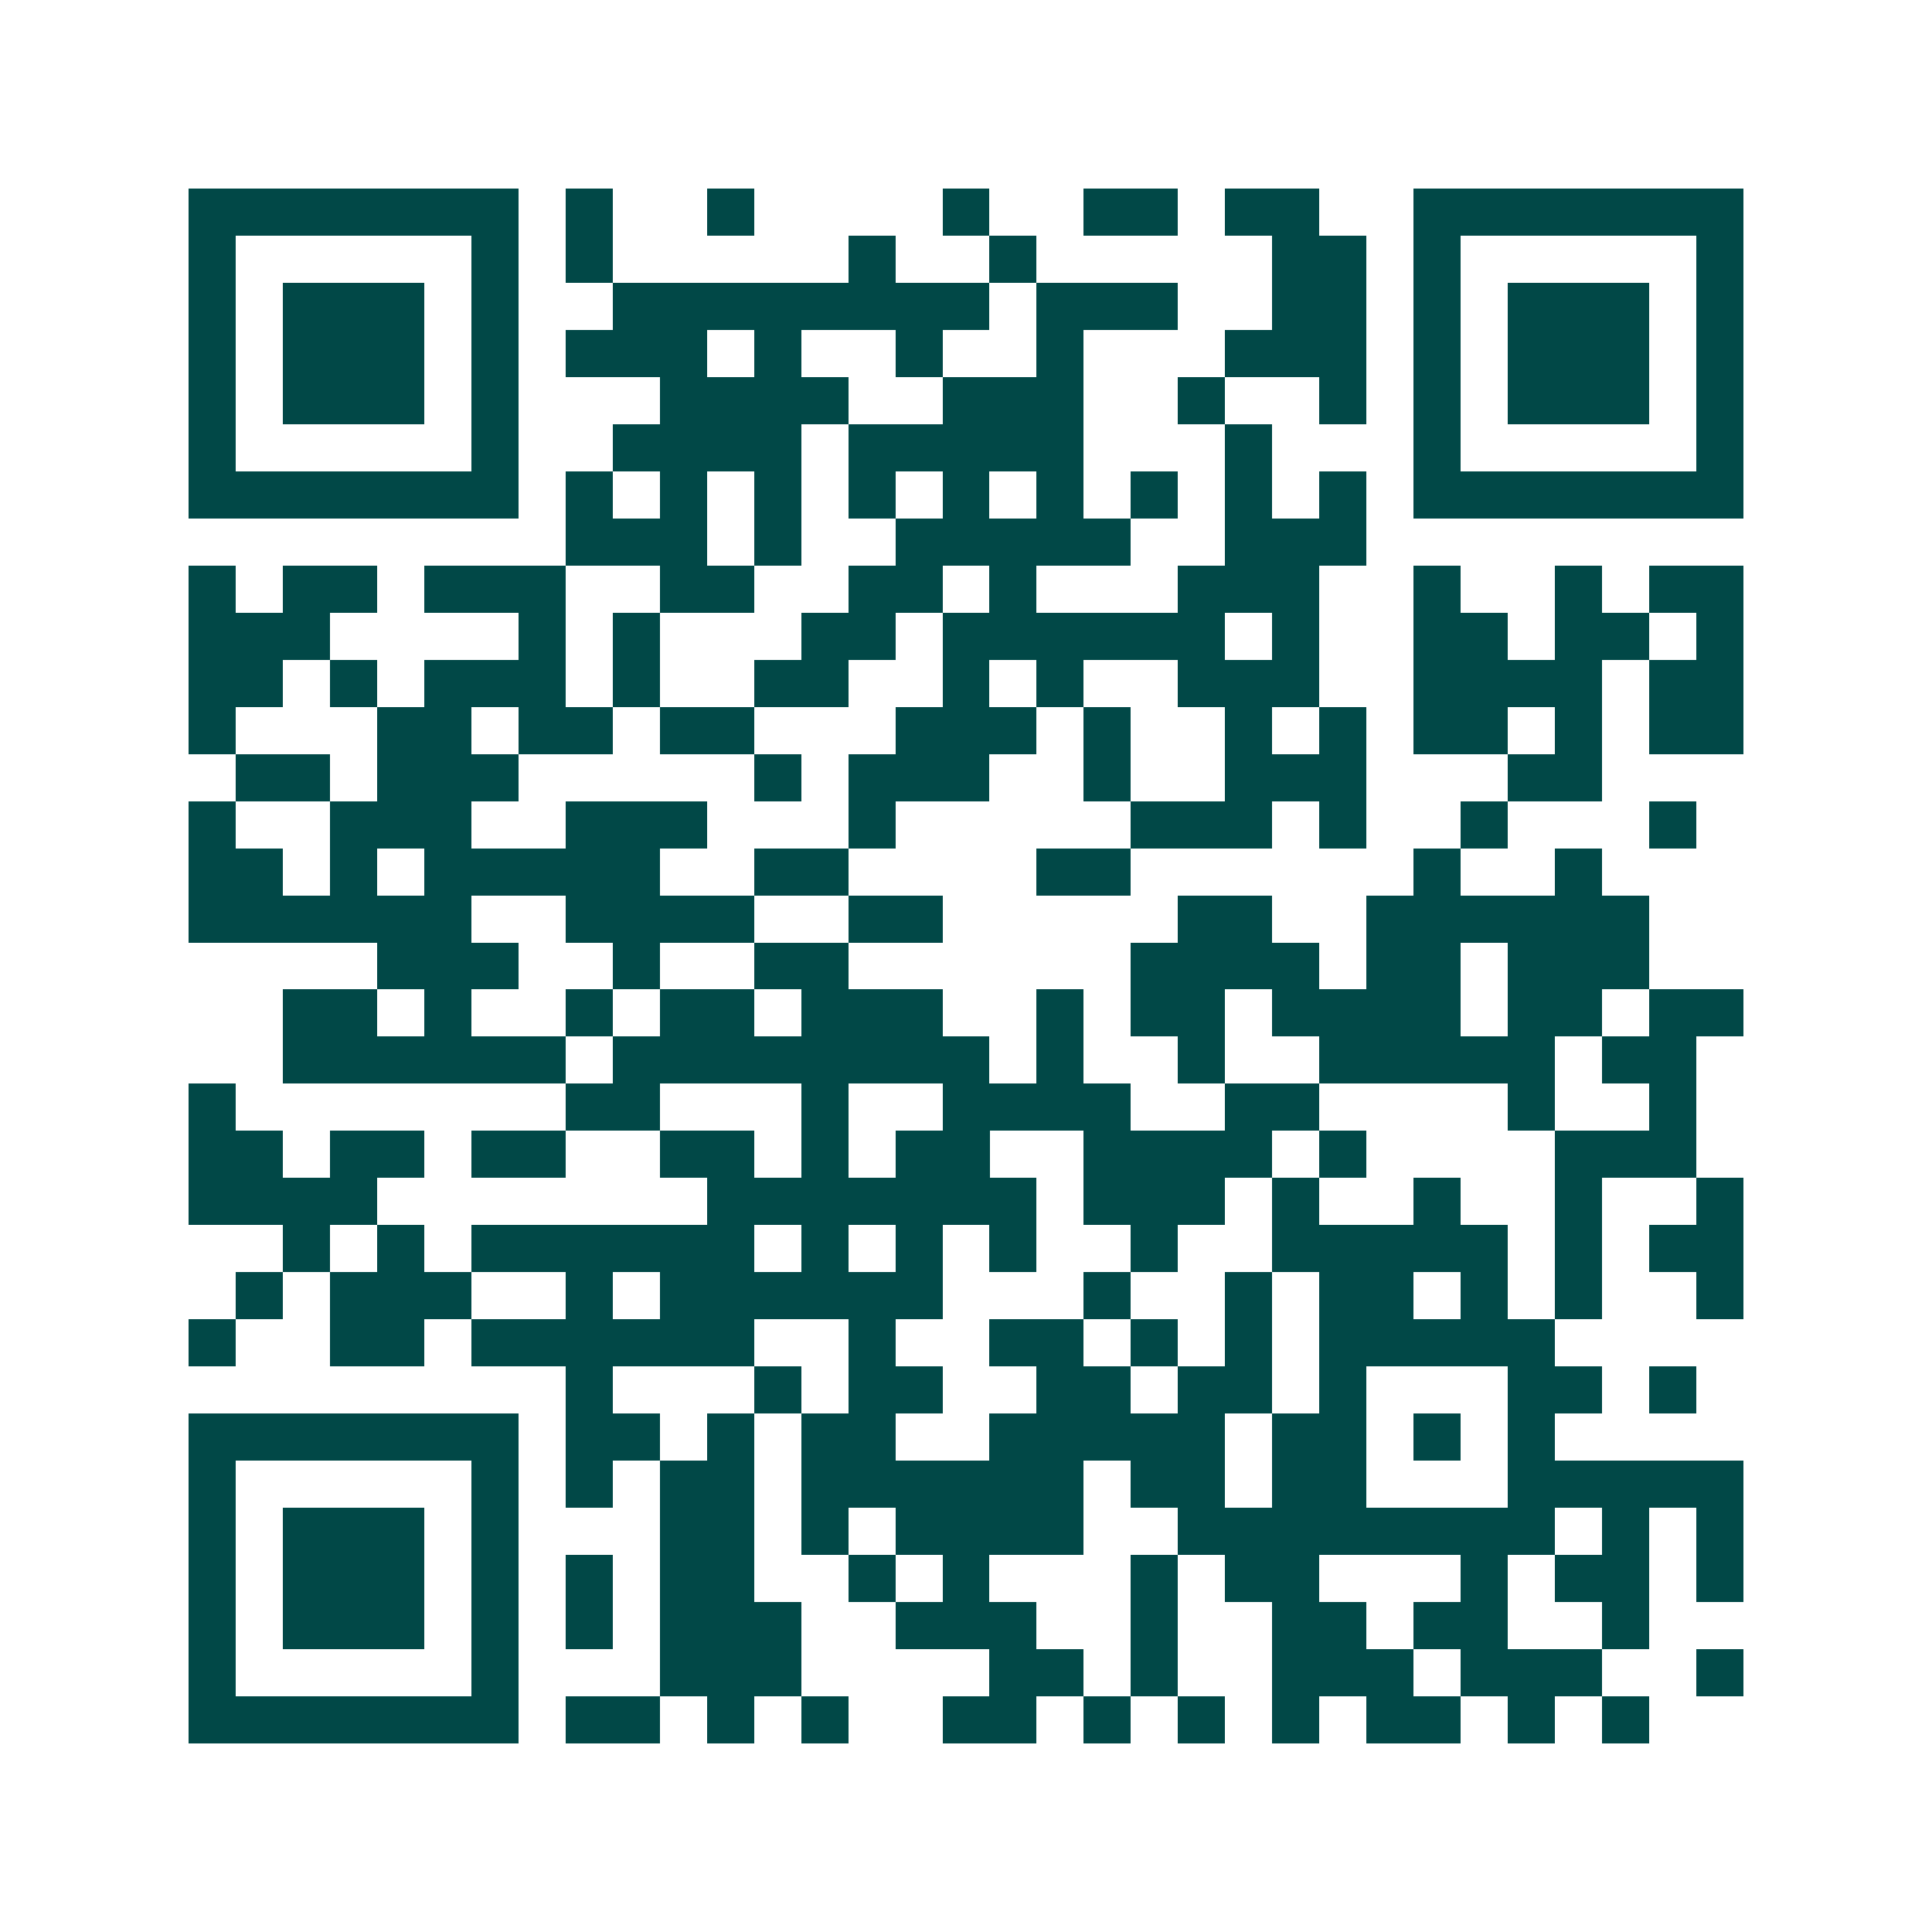 <svg xmlns="http://www.w3.org/2000/svg" width="200" height="200" viewBox="0 0 41 41" shape-rendering="crispEdges"><path fill="#ffffff" d="M0 0h41v41H0z"/><path stroke="#014847" d="M4 4.5h7m1 0h1m2 0h1m4 0h1m2 0h2m1 0h2m2 0h7M4 5.5h1m5 0h1m1 0h1m5 0h1m2 0h1m5 0h2m1 0h1m5 0h1M4 6.5h1m1 0h3m1 0h1m2 0h8m1 0h3m2 0h2m1 0h1m1 0h3m1 0h1M4 7.5h1m1 0h3m1 0h1m1 0h3m1 0h1m2 0h1m2 0h1m3 0h3m1 0h1m1 0h3m1 0h1M4 8.5h1m1 0h3m1 0h1m3 0h4m2 0h3m2 0h1m2 0h1m1 0h1m1 0h3m1 0h1M4 9.5h1m5 0h1m2 0h4m1 0h5m3 0h1m3 0h1m5 0h1M4 10.5h7m1 0h1m1 0h1m1 0h1m1 0h1m1 0h1m1 0h1m1 0h1m1 0h1m1 0h1m1 0h7M12 11.5h3m1 0h1m2 0h5m2 0h3M4 12.5h1m1 0h2m1 0h3m2 0h2m2 0h2m1 0h1m3 0h3m2 0h1m2 0h1m1 0h2M4 13.5h3m4 0h1m1 0h1m3 0h2m1 0h6m1 0h1m2 0h2m1 0h2m1 0h1M4 14.5h2m1 0h1m1 0h3m1 0h1m2 0h2m2 0h1m1 0h1m2 0h3m2 0h4m1 0h2M4 15.5h1m3 0h2m1 0h2m1 0h2m3 0h3m1 0h1m2 0h1m1 0h1m1 0h2m1 0h1m1 0h2M5 16.5h2m1 0h3m5 0h1m1 0h3m2 0h1m2 0h3m3 0h2M4 17.5h1m2 0h3m2 0h3m3 0h1m5 0h3m1 0h1m2 0h1m3 0h1M4 18.5h2m1 0h1m1 0h5m2 0h2m4 0h2m6 0h1m2 0h1M4 19.5h6m2 0h4m2 0h2m5 0h2m2 0h6M8 20.5h3m2 0h1m2 0h2m6 0h4m1 0h2m1 0h3M6 21.5h2m1 0h1m2 0h1m1 0h2m1 0h3m2 0h1m1 0h2m1 0h4m1 0h2m1 0h2M6 22.5h6m1 0h8m1 0h1m2 0h1m2 0h5m1 0h2M4 23.5h1m7 0h2m3 0h1m2 0h4m2 0h2m4 0h1m2 0h1M4 24.5h2m1 0h2m1 0h2m2 0h2m1 0h1m1 0h2m2 0h4m1 0h1m4 0h3M4 25.5h4m7 0h7m1 0h3m1 0h1m2 0h1m2 0h1m2 0h1M6 26.5h1m1 0h1m1 0h6m1 0h1m1 0h1m1 0h1m2 0h1m2 0h5m1 0h1m1 0h2M5 27.5h1m1 0h3m2 0h1m1 0h6m3 0h1m2 0h1m1 0h2m1 0h1m1 0h1m2 0h1M4 28.5h1m2 0h2m1 0h6m2 0h1m2 0h2m1 0h1m1 0h1m1 0h5M12 29.5h1m3 0h1m1 0h2m2 0h2m1 0h2m1 0h1m3 0h2m1 0h1M4 30.5h7m1 0h2m1 0h1m1 0h2m2 0h5m1 0h2m1 0h1m1 0h1M4 31.5h1m5 0h1m1 0h1m1 0h2m1 0h6m1 0h2m1 0h2m3 0h5M4 32.5h1m1 0h3m1 0h1m3 0h2m1 0h1m1 0h4m2 0h8m1 0h1m1 0h1M4 33.5h1m1 0h3m1 0h1m1 0h1m1 0h2m2 0h1m1 0h1m3 0h1m1 0h2m3 0h1m1 0h2m1 0h1M4 34.5h1m1 0h3m1 0h1m1 0h1m1 0h3m2 0h3m2 0h1m2 0h2m1 0h2m2 0h1M4 35.5h1m5 0h1m3 0h3m4 0h2m1 0h1m2 0h3m1 0h3m2 0h1M4 36.5h7m1 0h2m1 0h1m1 0h1m2 0h2m1 0h1m1 0h1m1 0h1m1 0h2m1 0h1m1 0h1"/></svg>
